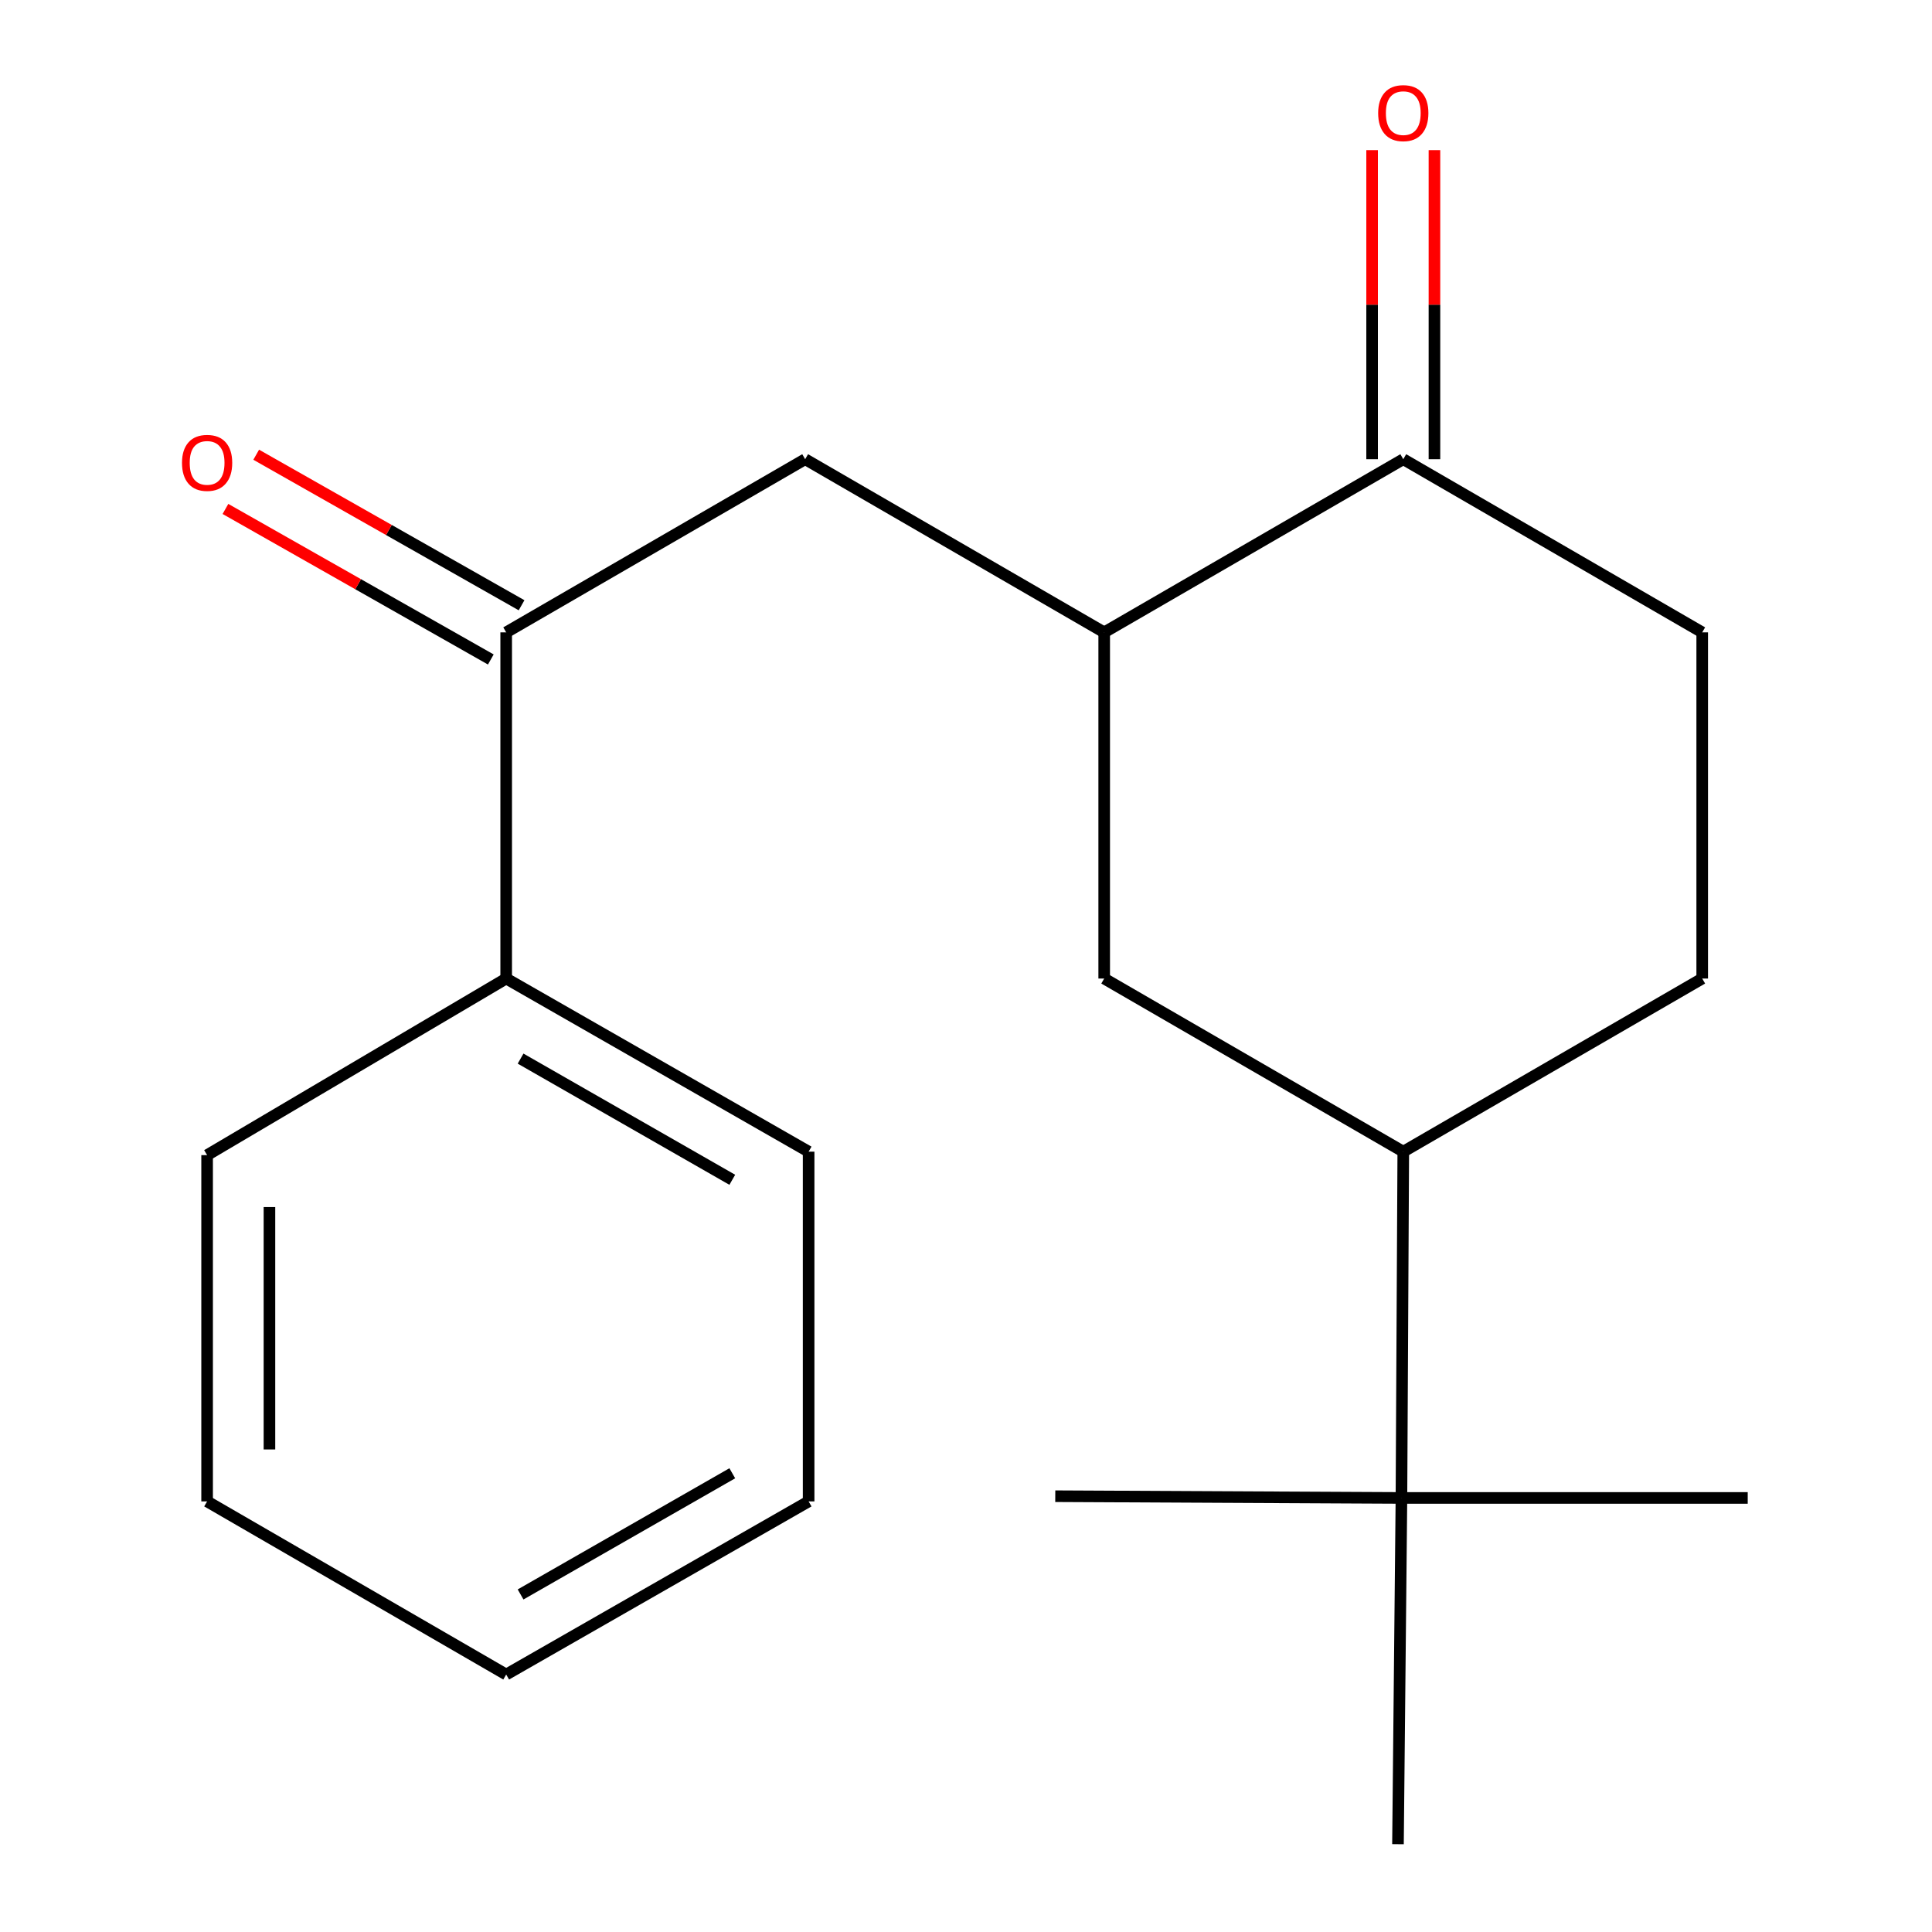 <?xml version='1.0' encoding='iso-8859-1'?>
<svg version='1.1' baseProfile='full'
              xmlns='http://www.w3.org/2000/svg'
                      xmlns:rdkit='http://www.rdkit.org/xml'
                      xmlns:xlink='http://www.w3.org/1999/xlink'
                  xml:space='preserve'
width='1000px' height='1000px' viewBox='0 0 1000 1000'>
<!-- END OF HEADER -->
<rect style='opacity:1.0;fill:#FFFFFF;stroke:none' width='1000' height='1000' x='0' y='0'> </rect>
<path class='bond-1' d='M 571.532,327.311 L 726.333,237.685' style='fill:none;fill-rule:evenodd;stroke:#000000;stroke-width:6px;stroke-linecap:butt;stroke-linejoin:miter;stroke-opacity:1' />
<path class='bond-2' d='M 571.532,327.311 L 416.748,237.685' style='fill:none;fill-rule:evenodd;stroke:#000000;stroke-width:6px;stroke-linecap:butt;stroke-linejoin:miter;stroke-opacity:1' />
<path class='bond-3' d='M 571.532,327.311 L 571.532,506.49' style='fill:none;fill-rule:evenodd;stroke:#000000;stroke-width:6px;stroke-linecap:butt;stroke-linejoin:miter;stroke-opacity:1' />
<path class='bond-0' d='M 262.001,327.311 L 416.748,237.685' style='fill:none;fill-rule:evenodd;stroke:#000000;stroke-width:6px;stroke-linecap:butt;stroke-linejoin:miter;stroke-opacity:1' />
<path class='bond-6' d='M 269.961,313.279 L 201.285,274.32' style='fill:none;fill-rule:evenodd;stroke:#000000;stroke-width:6px;stroke-linecap:butt;stroke-linejoin:miter;stroke-opacity:1' />
<path class='bond-6' d='M 201.285,274.32 L 132.609,235.362' style='fill:none;fill-rule:evenodd;stroke:#FF0000;stroke-width:6px;stroke-linecap:butt;stroke-linejoin:miter;stroke-opacity:1' />
<path class='bond-6' d='M 254.041,341.343 L 185.365,302.384' style='fill:none;fill-rule:evenodd;stroke:#000000;stroke-width:6px;stroke-linecap:butt;stroke-linejoin:miter;stroke-opacity:1' />
<path class='bond-6' d='M 185.365,302.384 L 116.689,263.426' style='fill:none;fill-rule:evenodd;stroke:#FF0000;stroke-width:6px;stroke-linecap:butt;stroke-linejoin:miter;stroke-opacity:1' />
<path class='bond-10' d='M 262.001,327.311 L 262.001,506.49' style='fill:none;fill-rule:evenodd;stroke:#000000;stroke-width:6px;stroke-linecap:butt;stroke-linejoin:miter;stroke-opacity:1' />
<path class='bond-7' d='M 726.333,237.685 L 881.062,327.311' style='fill:none;fill-rule:evenodd;stroke:#000000;stroke-width:6px;stroke-linecap:butt;stroke-linejoin:miter;stroke-opacity:1' />
<path class='bond-8' d='M 742.465,237.685 L 742.465,157.698' style='fill:none;fill-rule:evenodd;stroke:#000000;stroke-width:6px;stroke-linecap:butt;stroke-linejoin:miter;stroke-opacity:1' />
<path class='bond-8' d='M 742.465,157.698 L 742.465,77.71' style='fill:none;fill-rule:evenodd;stroke:#FF0000;stroke-width:6px;stroke-linecap:butt;stroke-linejoin:miter;stroke-opacity:1' />
<path class='bond-8' d='M 710.2,237.685 L 710.2,157.698' style='fill:none;fill-rule:evenodd;stroke:#000000;stroke-width:6px;stroke-linecap:butt;stroke-linejoin:miter;stroke-opacity:1' />
<path class='bond-8' d='M 710.2,157.698 L 710.2,77.71' style='fill:none;fill-rule:evenodd;stroke:#FF0000;stroke-width:6px;stroke-linecap:butt;stroke-linejoin:miter;stroke-opacity:1' />
<path class='bond-4' d='M 571.532,506.49 L 726.333,596.097' style='fill:none;fill-rule:evenodd;stroke:#000000;stroke-width:6px;stroke-linecap:butt;stroke-linejoin:miter;stroke-opacity:1' />
<path class='bond-5' d='M 726.333,596.097 L 725.383,775.33' style='fill:none;fill-rule:evenodd;stroke:#000000;stroke-width:6px;stroke-linecap:butt;stroke-linejoin:miter;stroke-opacity:1' />
<path class='bond-9' d='M 726.333,596.097 L 881.062,506.49' style='fill:none;fill-rule:evenodd;stroke:#000000;stroke-width:6px;stroke-linecap:butt;stroke-linejoin:miter;stroke-opacity:1' />
<path class='bond-11' d='M 725.383,775.33 L 904.616,775.33' style='fill:none;fill-rule:evenodd;stroke:#000000;stroke-width:6px;stroke-linecap:butt;stroke-linejoin:miter;stroke-opacity:1' />
<path class='bond-12' d='M 725.383,775.33 L 723.59,954.545' style='fill:none;fill-rule:evenodd;stroke:#000000;stroke-width:6px;stroke-linecap:butt;stroke-linejoin:miter;stroke-opacity:1' />
<path class='bond-13' d='M 725.383,775.33 L 546.204,774.434' style='fill:none;fill-rule:evenodd;stroke:#000000;stroke-width:6px;stroke-linecap:butt;stroke-linejoin:miter;stroke-opacity:1' />
<path class='bond-19' d='M 881.062,327.311 L 881.062,506.49' style='fill:none;fill-rule:evenodd;stroke:#000000;stroke-width:6px;stroke-linecap:butt;stroke-linejoin:miter;stroke-opacity:1' />
<path class='bond-14' d='M 262.001,506.49 L 418.541,596.097' style='fill:none;fill-rule:evenodd;stroke:#000000;stroke-width:6px;stroke-linecap:butt;stroke-linejoin:miter;stroke-opacity:1' />
<path class='bond-14' d='M 269.453,547.933 L 379.031,610.658' style='fill:none;fill-rule:evenodd;stroke:#000000;stroke-width:6px;stroke-linecap:butt;stroke-linejoin:miter;stroke-opacity:1' />
<path class='bond-15' d='M 262.001,506.49 L 107.2,597.89' style='fill:none;fill-rule:evenodd;stroke:#000000;stroke-width:6px;stroke-linecap:butt;stroke-linejoin:miter;stroke-opacity:1' />
<path class='bond-17' d='M 418.541,596.097 L 418.541,777.123' style='fill:none;fill-rule:evenodd;stroke:#000000;stroke-width:6px;stroke-linecap:butt;stroke-linejoin:miter;stroke-opacity:1' />
<path class='bond-16' d='M 107.2,597.89 L 107.2,777.123' style='fill:none;fill-rule:evenodd;stroke:#000000;stroke-width:6px;stroke-linecap:butt;stroke-linejoin:miter;stroke-opacity:1' />
<path class='bond-16' d='M 139.465,624.775 L 139.465,750.238' style='fill:none;fill-rule:evenodd;stroke:#000000;stroke-width:6px;stroke-linecap:butt;stroke-linejoin:miter;stroke-opacity:1' />
<path class='bond-18' d='M 107.2,777.123 L 262.001,866.73' style='fill:none;fill-rule:evenodd;stroke:#000000;stroke-width:6px;stroke-linecap:butt;stroke-linejoin:miter;stroke-opacity:1' />
<path class='bond-20' d='M 418.541,777.123 L 262.001,866.73' style='fill:none;fill-rule:evenodd;stroke:#000000;stroke-width:6px;stroke-linecap:butt;stroke-linejoin:miter;stroke-opacity:1' />
<path class='bond-20' d='M 379.031,762.562 L 269.453,825.287' style='fill:none;fill-rule:evenodd;stroke:#000000;stroke-width:6px;stroke-linecap:butt;stroke-linejoin:miter;stroke-opacity:1' />
<path  class='atom-7' d='M 94.2 239.576
Q 94.2 232.776, 97.56 228.976
Q 100.92 225.176, 107.2 225.176
Q 113.48 225.176, 116.84 228.976
Q 120.2 232.776, 120.2 239.576
Q 120.2 246.456, 116.8 250.376
Q 113.4 254.256, 107.2 254.256
Q 100.96 254.256, 97.56 250.376
Q 94.2 246.496, 94.2 239.576
M 107.2 251.056
Q 111.52 251.056, 113.84 248.176
Q 116.2 245.256, 116.2 239.576
Q 116.2 234.016, 113.84 231.216
Q 111.52 228.376, 107.2 228.376
Q 102.88 228.376, 100.52 231.176
Q 98.2 233.976, 98.2 239.576
Q 98.2 245.296, 100.52 248.176
Q 102.88 251.056, 107.2 251.056
' fill='#FF0000'/>
<path  class='atom-9' d='M 713.333 58.55
Q 713.333 51.75, 716.693 47.95
Q 720.053 44.15, 726.333 44.15
Q 732.613 44.15, 735.973 47.95
Q 739.333 51.75, 739.333 58.55
Q 739.333 65.43, 735.933 69.35
Q 732.533 73.23, 726.333 73.23
Q 720.093 73.23, 716.693 69.35
Q 713.333 65.47, 713.333 58.55
M 726.333 70.03
Q 730.653 70.03, 732.973 67.15
Q 735.333 64.23, 735.333 58.55
Q 735.333 52.99, 732.973 50.19
Q 730.653 47.35, 726.333 47.35
Q 722.013 47.35, 719.653 50.15
Q 717.333 52.95, 717.333 58.55
Q 717.333 64.27, 719.653 67.15
Q 722.013 70.03, 726.333 70.03
' fill='#FF0000'/>
</svg>
